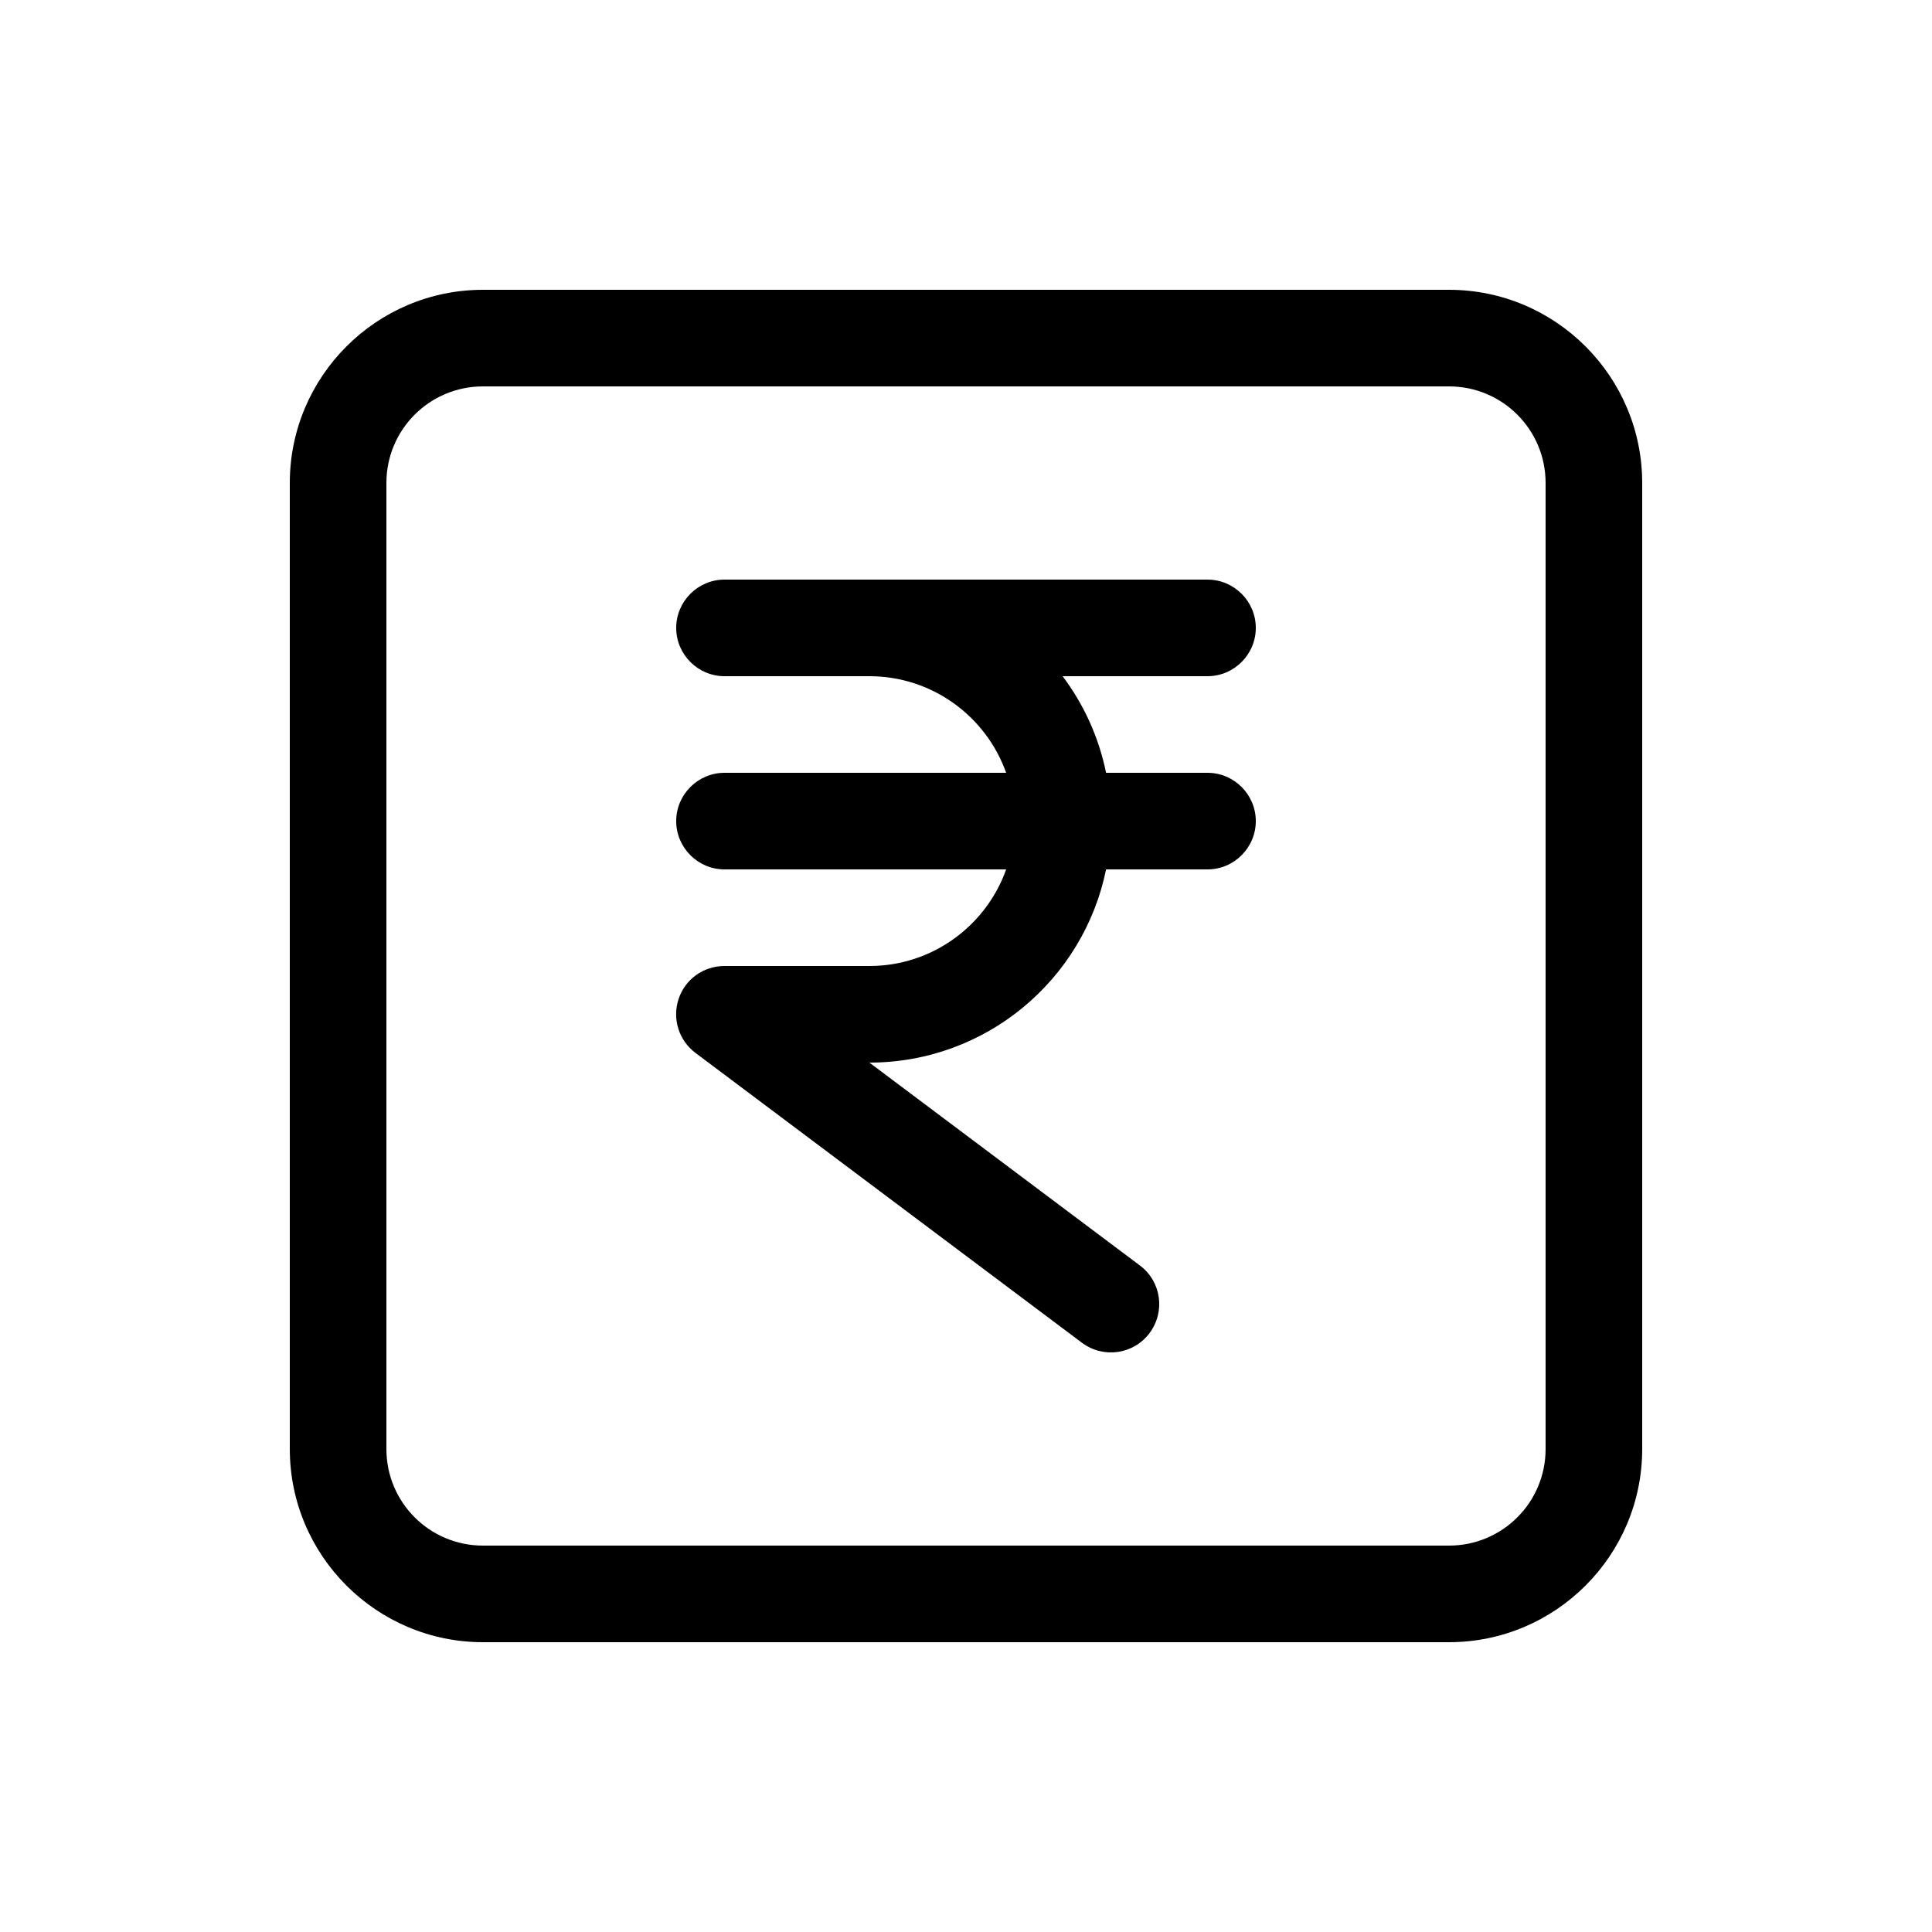 <svg xmlns="http://www.w3.org/2000/svg" viewBox="0 0 640 640"><!--! Font Awesome Pro 7.1.0 by @fontawesome - https://fontawesome.com License - https://fontawesome.com/license (Commercial License) Copyright 2025 Fonticons, Inc. --><path fill="currentColor" d="M160 128C142.3 128 128 142.3 128 160L128 480C128 497.7 142.3 512 160 512L480 512C497.7 512 512 497.7 512 480L512 160C512 142.3 497.7 128 480 128L160 128zM96 160C96 124.7 124.7 96 160 96L480 96C515.3 96 544 124.7 544 160L544 480C544 515.3 515.3 544 480 544L160 544C124.7 544 96 515.3 96 480L96 160zM240 192L400 192C408.8 192 416 199.2 416 208C416 216.8 408.8 224 400 224L352 224C359 233.3 364 244.2 366.4 256L400 256C408.8 256 416 263.2 416 272C416 280.8 408.8 288 400 288L366.4 288C359 324.5 326.7 352 288 352L377.6 419.2C384.7 424.5 386.1 434.5 380.8 441.6C375.5 448.7 365.5 450.1 358.4 444.8L230.4 348.8C224.9 344.7 222.6 337.5 224.8 330.9C227 324.3 233.1 320 240 320L288 320C308.9 320 326.7 306.6 333.3 288L240 288C231.2 288 224 280.8 224 272C224 263.2 231.2 256 240 256L333.3 256C326.7 237.4 308.9 224 288 224L240 224C231.2 224 224 216.8 224 208C224 199.2 231.2 192 240 192z"/></svg>